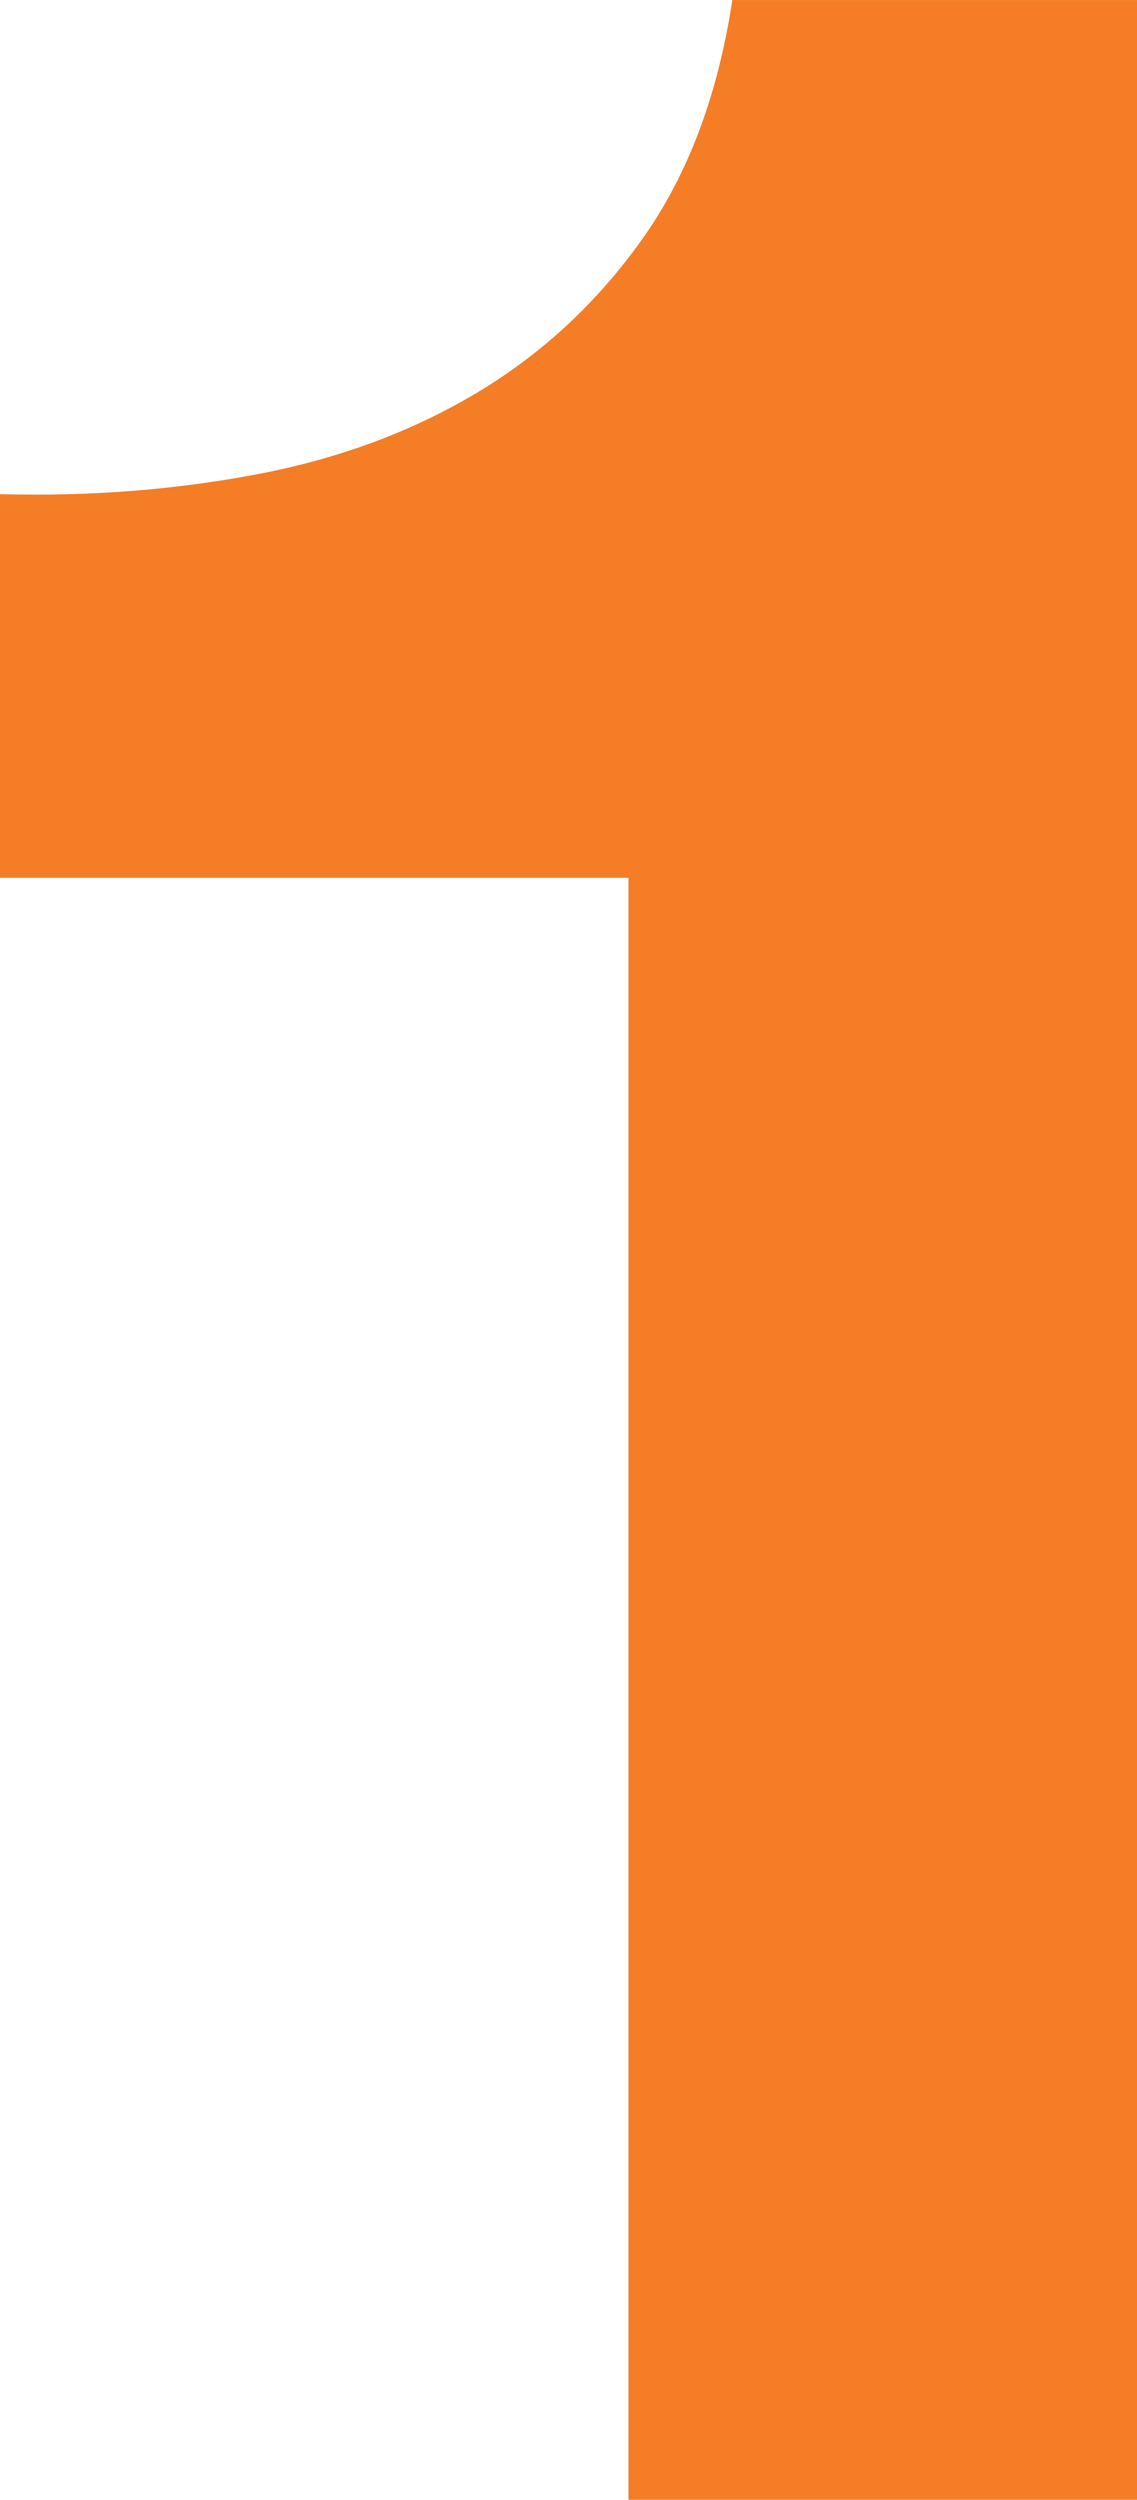 <?xml version="1.0" encoding="UTF-8"?>
<svg xmlns="http://www.w3.org/2000/svg" id="Layer_1" data-name="Layer 1" viewBox="0 0 391.3 860">
  <defs>
    <style>
      .cls-1 {
        fill: #f47d25;
      }
    </style>
  </defs>
  <path class="cls-1" d="M216.3,860V302H0v-132c30.31.83,59.59-1.41,87.86-6.72,28.27-5.3,53.67-14.67,76.2-28.12s41.59-31.19,57.19-53.2c15.59-22.02,25.84-49.33,30.78-81.95h139.27v860h-175Z"></path>
</svg>
